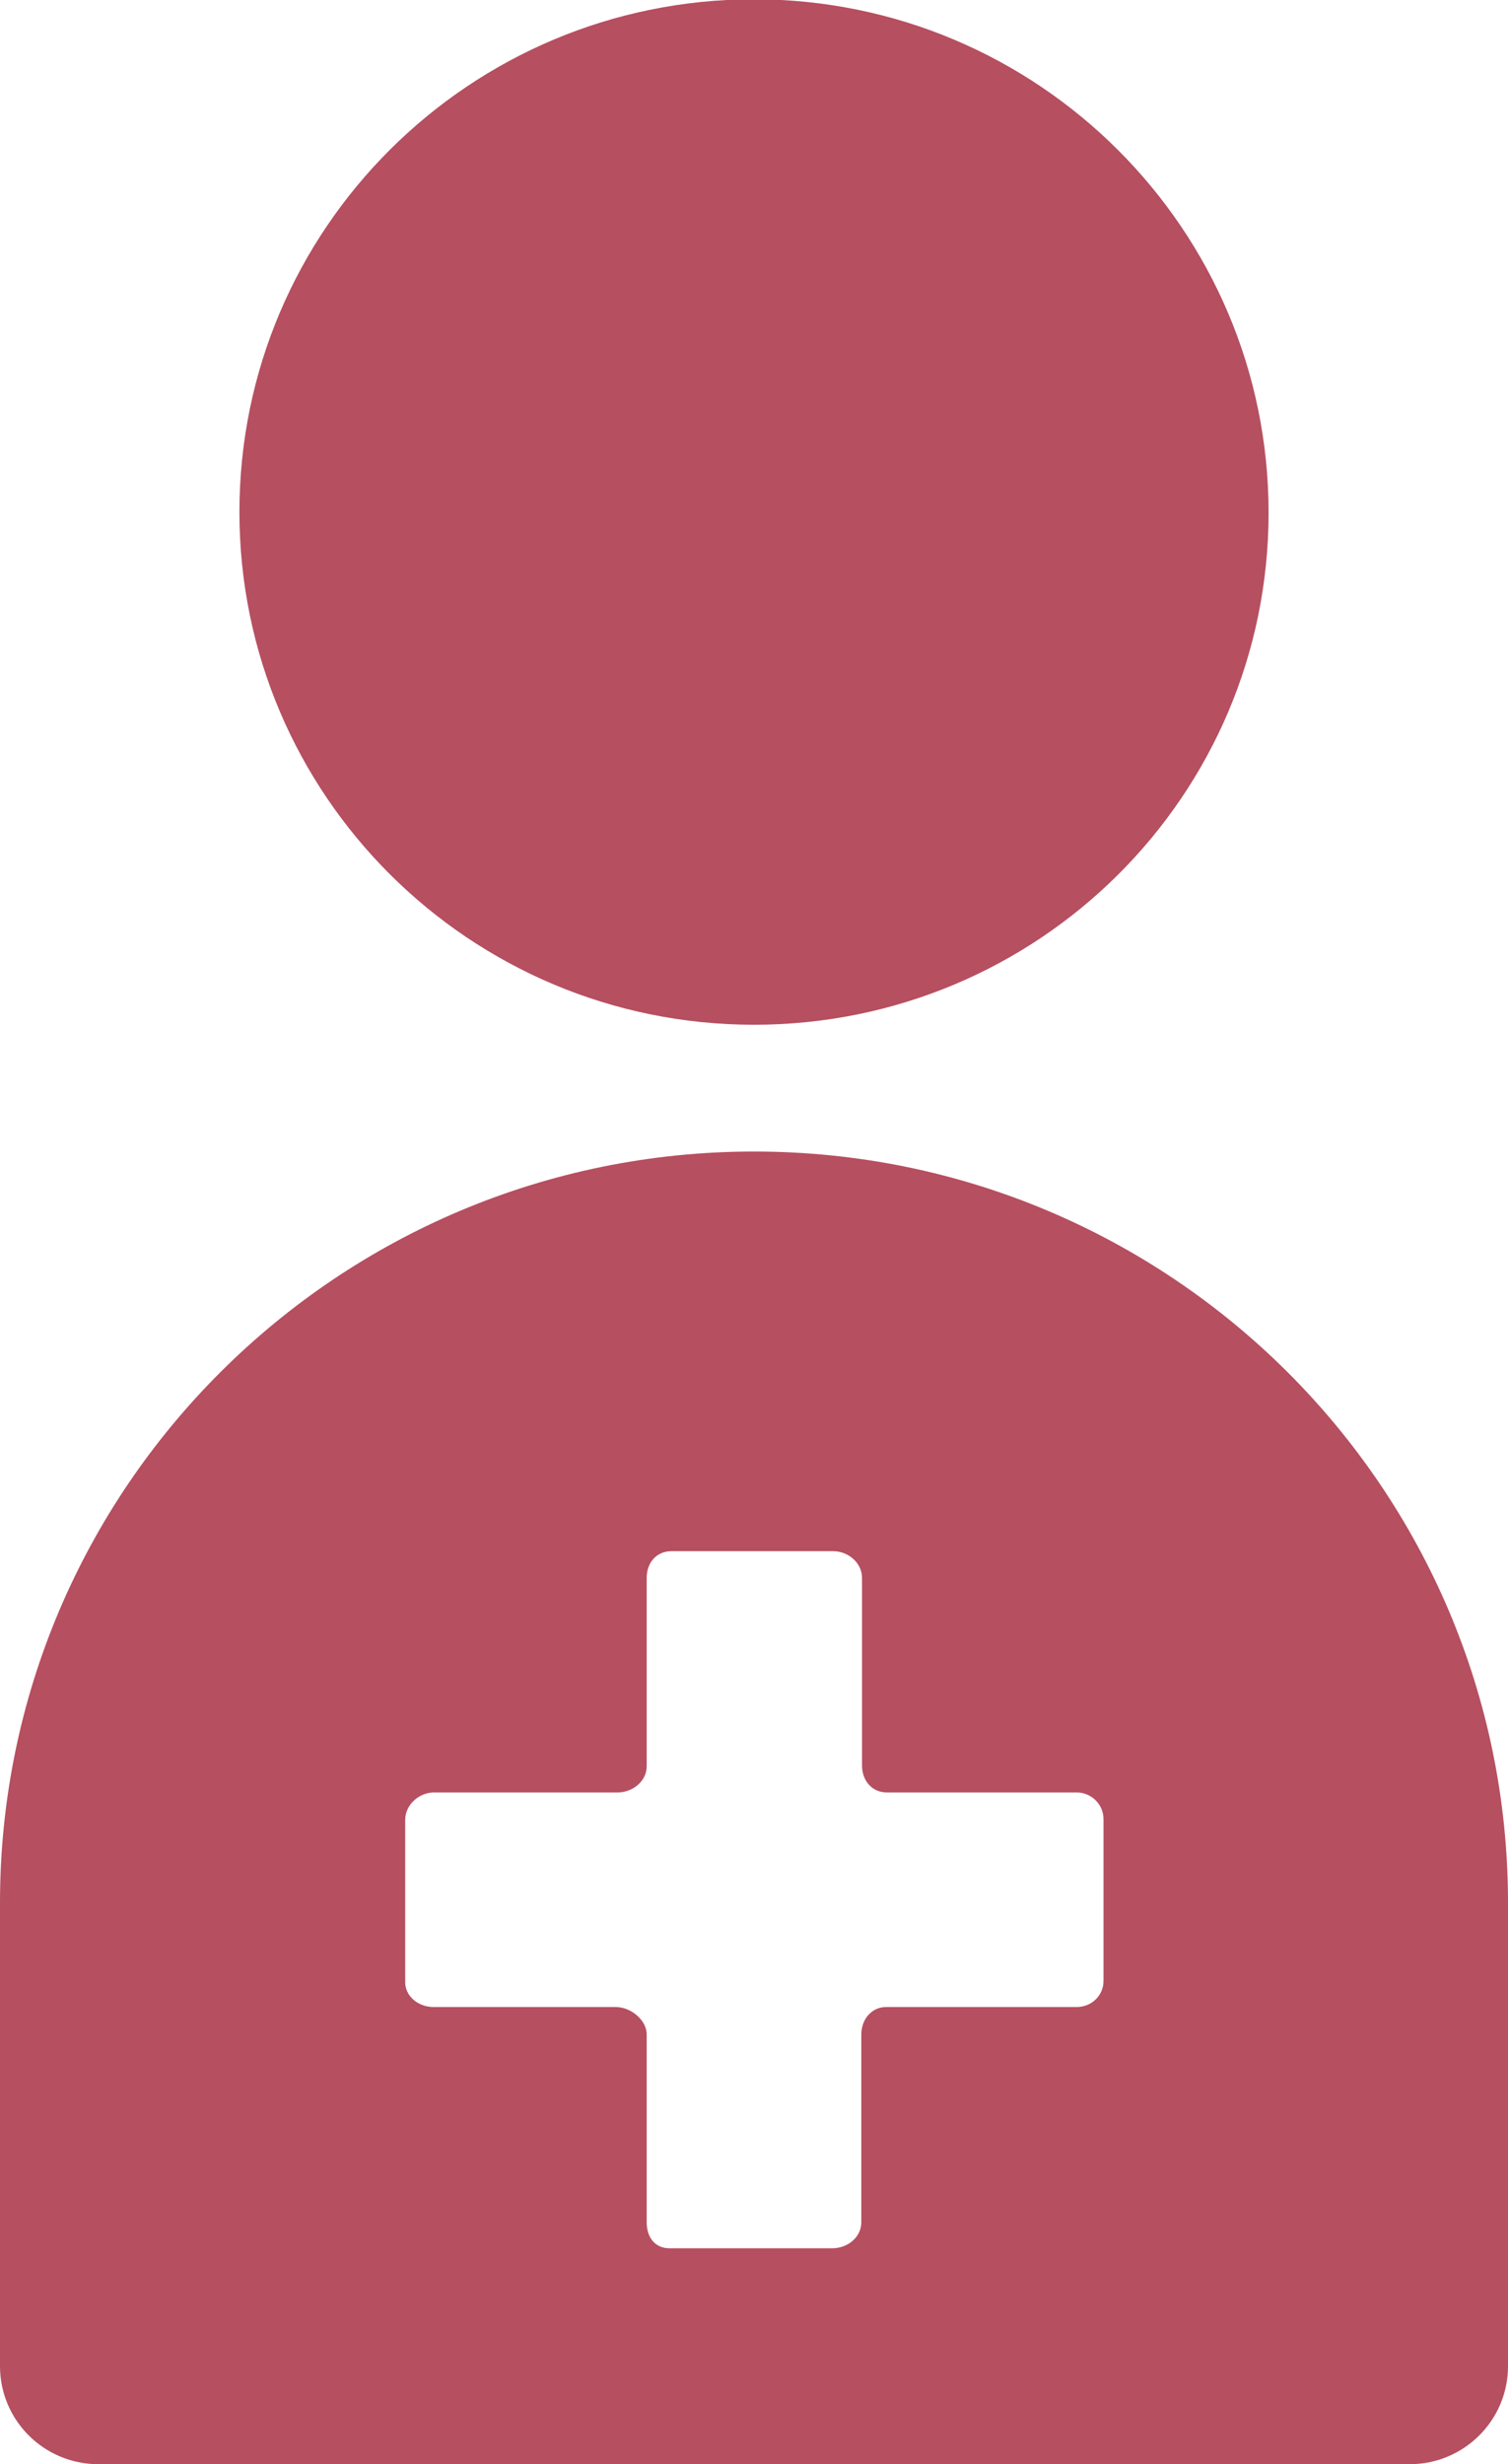 <svg width="30" height="49" viewBox="0 0 30 49" fill="none" xmlns="http://www.w3.org/2000/svg">
<g clip-path="url(#clip0)">
<path d="M15 22.898C23.28 22.898 30 29.591 30 37.837V47.051C30 48.128 29.124 49 28.043 49H15H1.957C0.876 49 1.90735e-06 48.128 1.90735e-06 47.051V37.837C1.90735e-06 29.591 6.72 22.898 15 22.898ZM8.622 39.909H12.249C12.55 39.909 12.865 40.168 12.865 40.454V44.189C12.865 44.488 13.029 44.706 13.317 44.706H16.56C16.861 44.706 17.135 44.488 17.135 44.189V40.454C17.135 40.154 17.34 39.909 17.628 39.909H21.419C21.72 39.909 21.953 39.677 21.953 39.391V36.174C21.953 35.874 21.706 35.642 21.419 35.642H17.641C17.34 35.642 17.149 35.397 17.149 35.111V31.376C17.149 31.076 16.875 30.845 16.574 30.845H13.358C13.057 30.845 12.865 31.076 12.865 31.376V35.125C12.865 35.424 12.578 35.642 12.29 35.642H8.636C8.335 35.642 8.061 35.888 8.061 36.188V39.391C8.047 39.691 8.321 39.909 8.622 39.909Z" fill="#B64F60"/>
<path d="M15 20.377C9.348 20.377 4.763 15.811 4.763 10.182C4.763 4.552 9.348 -0.014 15 -0.014C20.652 -0.014 25.237 4.566 25.237 10.195C25.237 15.825 20.652 20.377 15 20.377Z" fill="#B64F60"/>
</g>
<defs>
<clipPath id="clip0">
<rect width="30" height="49" transform="matrix(-1 0 0 1 30 0)" fill="white"/>
</clipPath>
</defs>
</svg>
